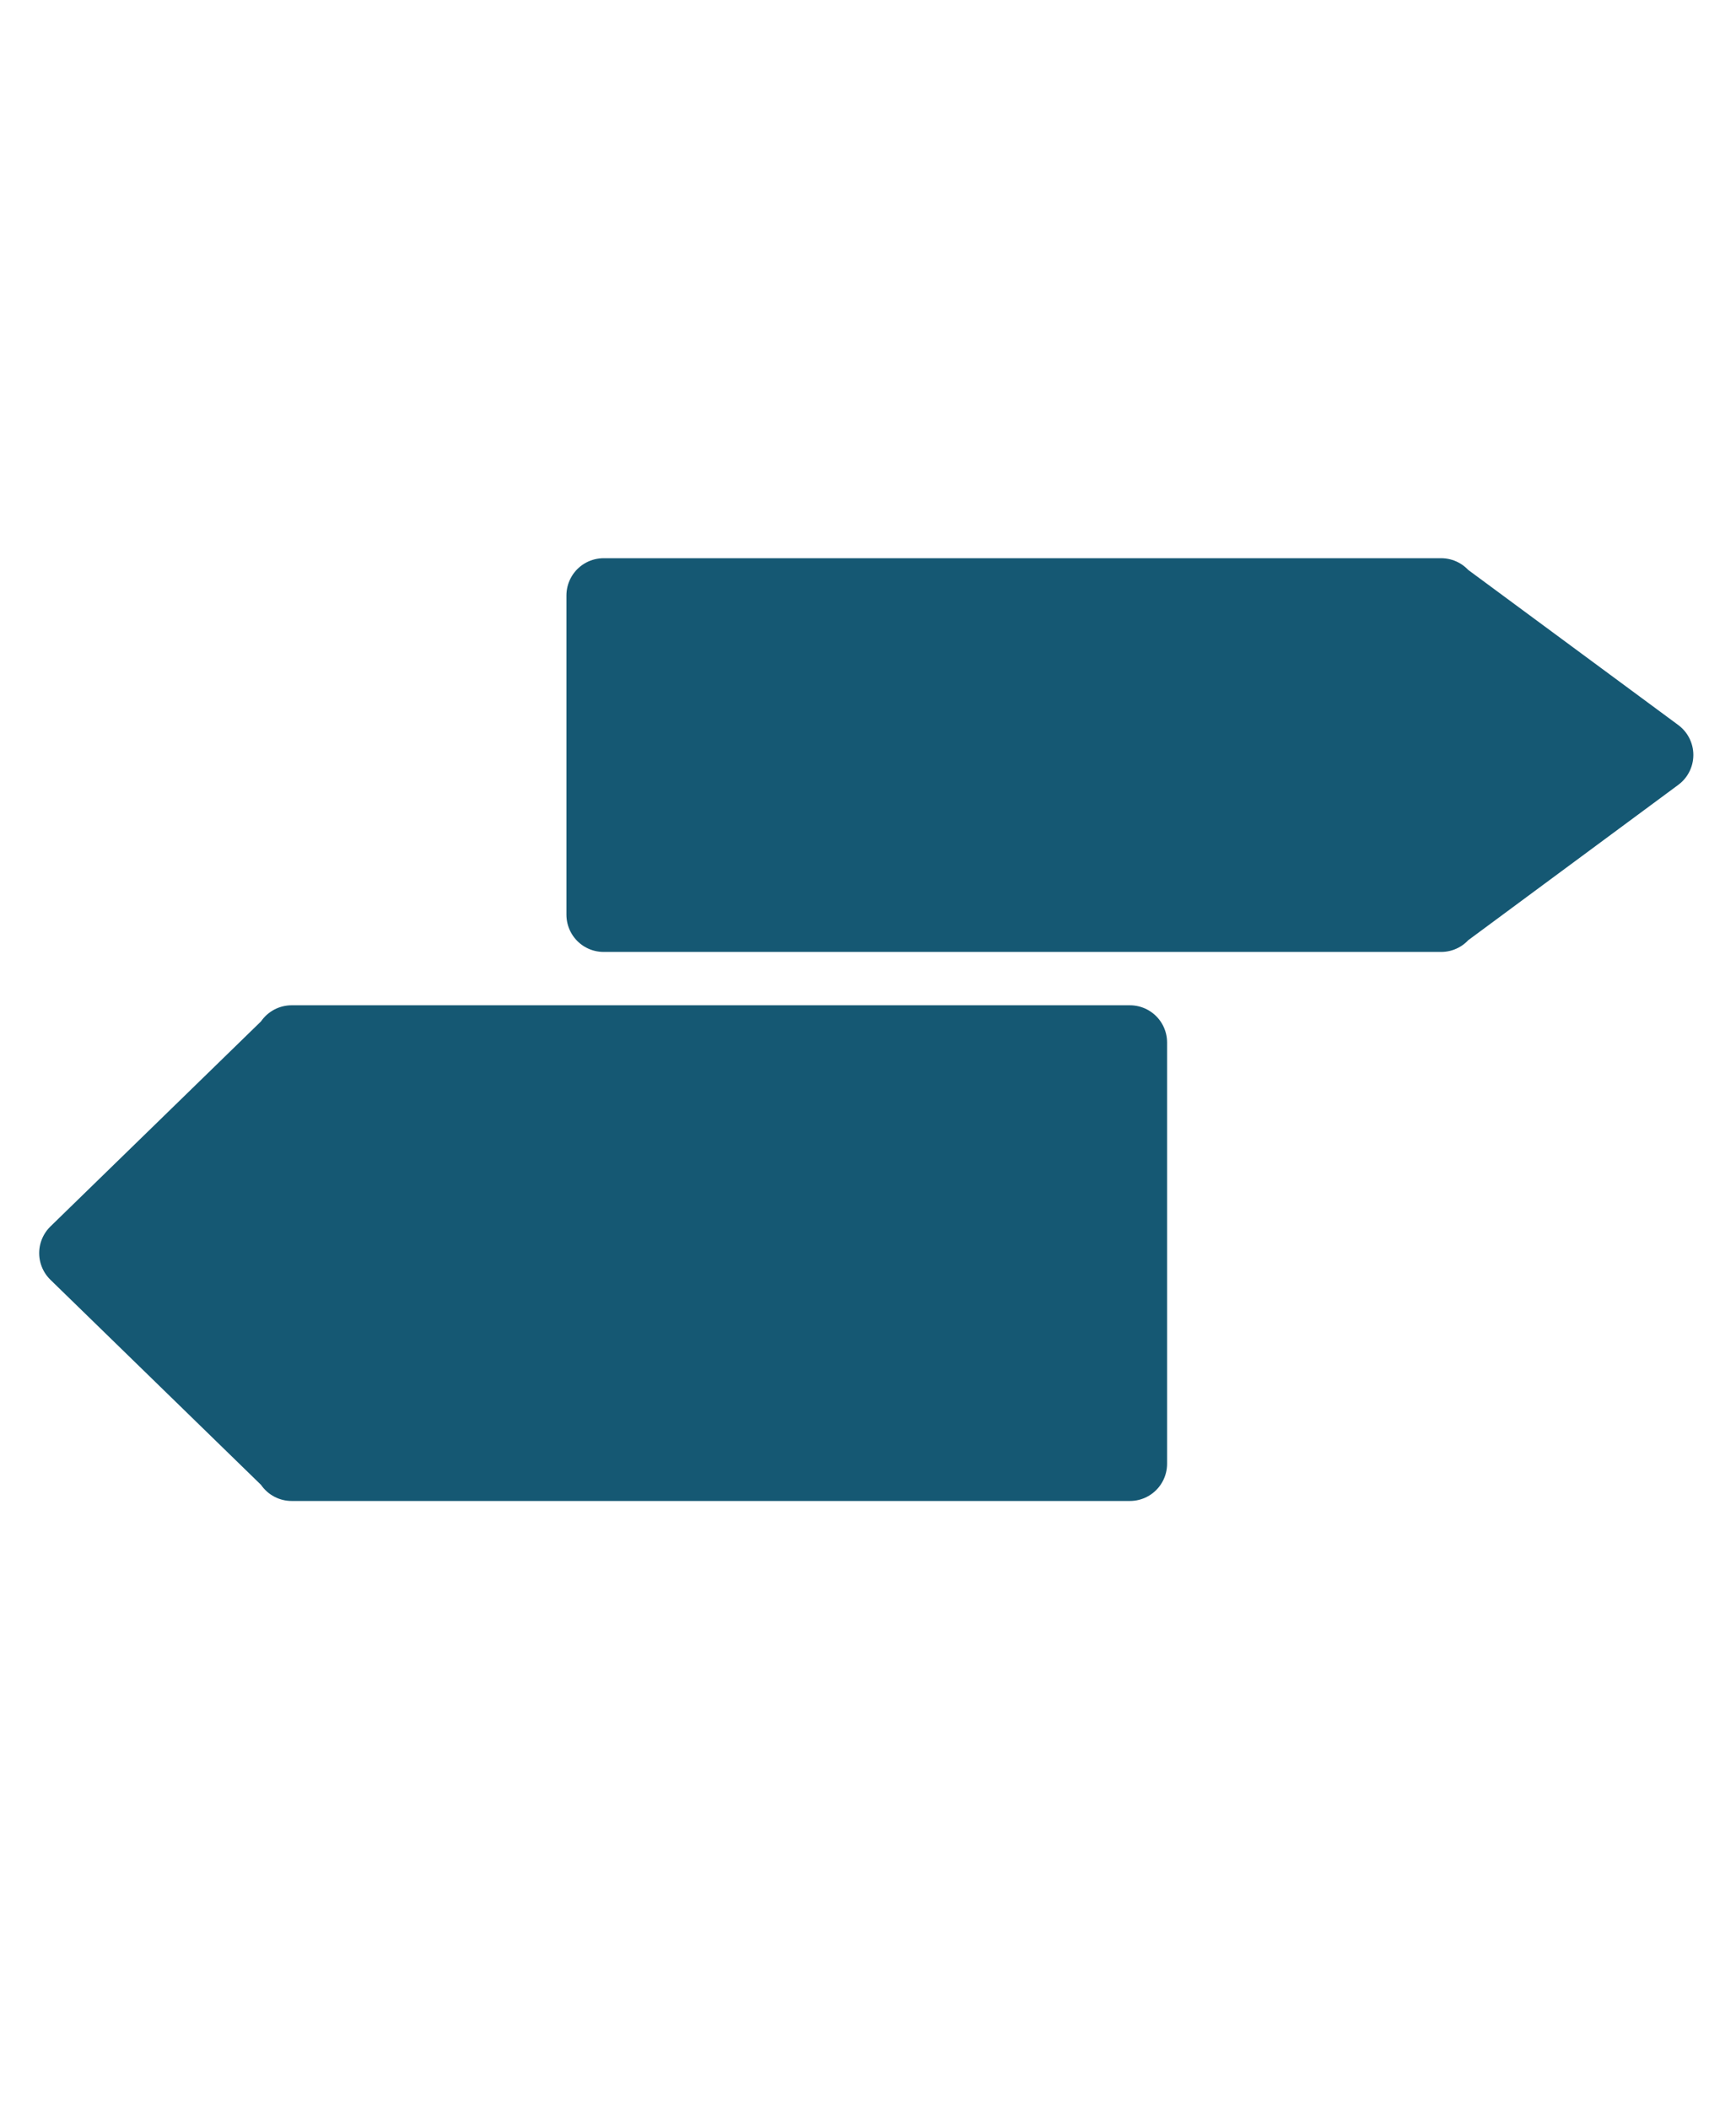 <svg xmlns="http://www.w3.org/2000/svg" xml:space="preserve" id="Calque_1" x="0" y="0" version="1.1" viewBox="0 0 70 85"><style id="style1226" type="text/css">.st1{fill:#155873;stroke:#155873;stroke-width:3;stroke-linejoin:round;stroke-miterlimit:10}</style><path id="rect1228" fill="none" d="M0 0h70v85H0z"/><path id="polygon1230" d="m11.76 58.96-8.68-8.45 8.68-8.45v-.04h33.8V59h-33.8z" class="st1"/><path id="polygon1232" d="m58.11 24.03 8.67 6.4-8.67 6.41v.03H24.34V24H58.11z" class="st1"/></svg>